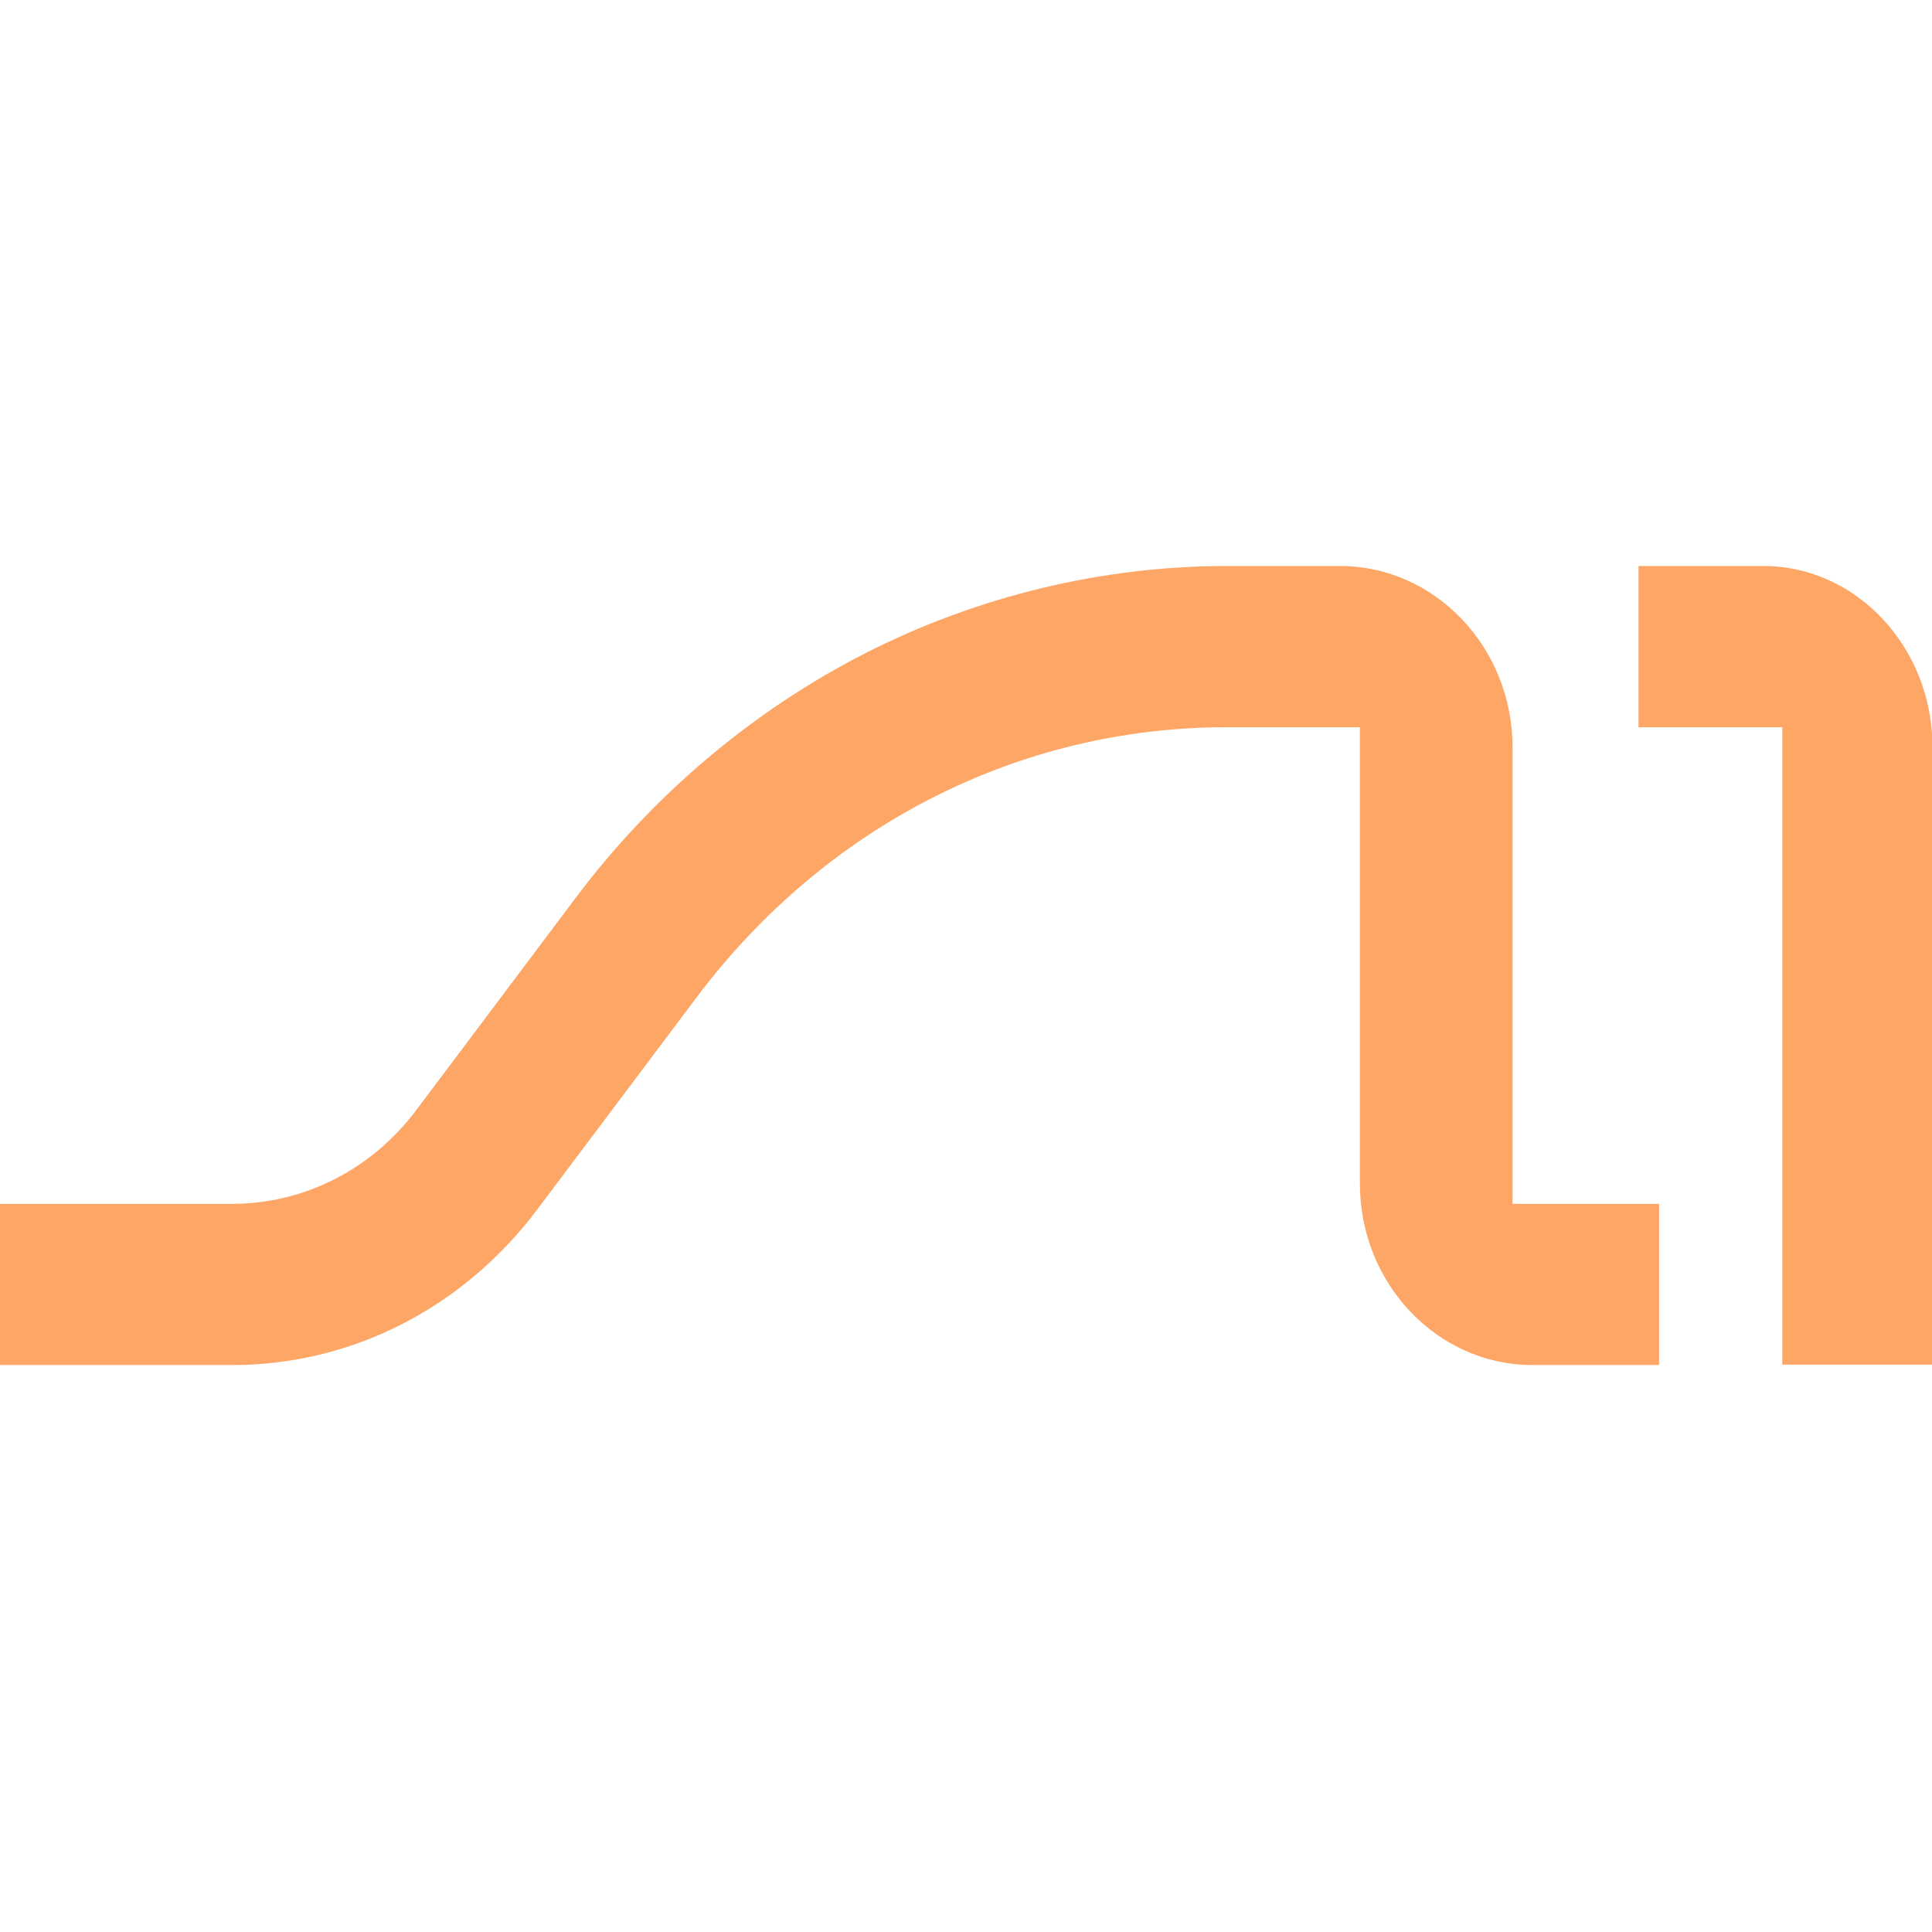 <svg width="256" height="256" viewBox="0 0 256 256" fill="none" xmlns="http://www.w3.org/2000/svg">
<g clip-path="url(#clip0_3114_33)">
<path fill-rule="evenodd" clip-rule="evenodd" d="M236.164 180.874V96.356H217.117V75H233.649C246.008 75 256.066 85.791 256.066 99.011V180.817H236.164V180.874Z" fill="#FDA665"/>
<path fill-rule="evenodd" clip-rule="evenodd" d="M203.039 180.874C190.466 180.874 180.194 170.083 180.194 156.863V96.356H162.592C134.985 96.356 109.411 109.406 92.29 132.174L71.157 160.309C61.313 173.36 46.6 180.874 30.764 180.874H6.10352e-05V159.518H30.71C40.287 159.518 49.222 154.999 55.16 147.089L76.293 118.954C86.512 105.338 99.781 94.152 114.601 86.582C129.474 79.011 146.006 75 162.538 75H177.572C190.145 75 200.417 85.791 200.417 99.011V159.518H219.838V180.874H202.985H203.039Z" fill="#FDA665"/>
</g>
<defs>
<clipPath id="clip0_3114_33">
<rect width="256" height="256" fill="white"/>
</clipPath>
</defs>
</svg>
